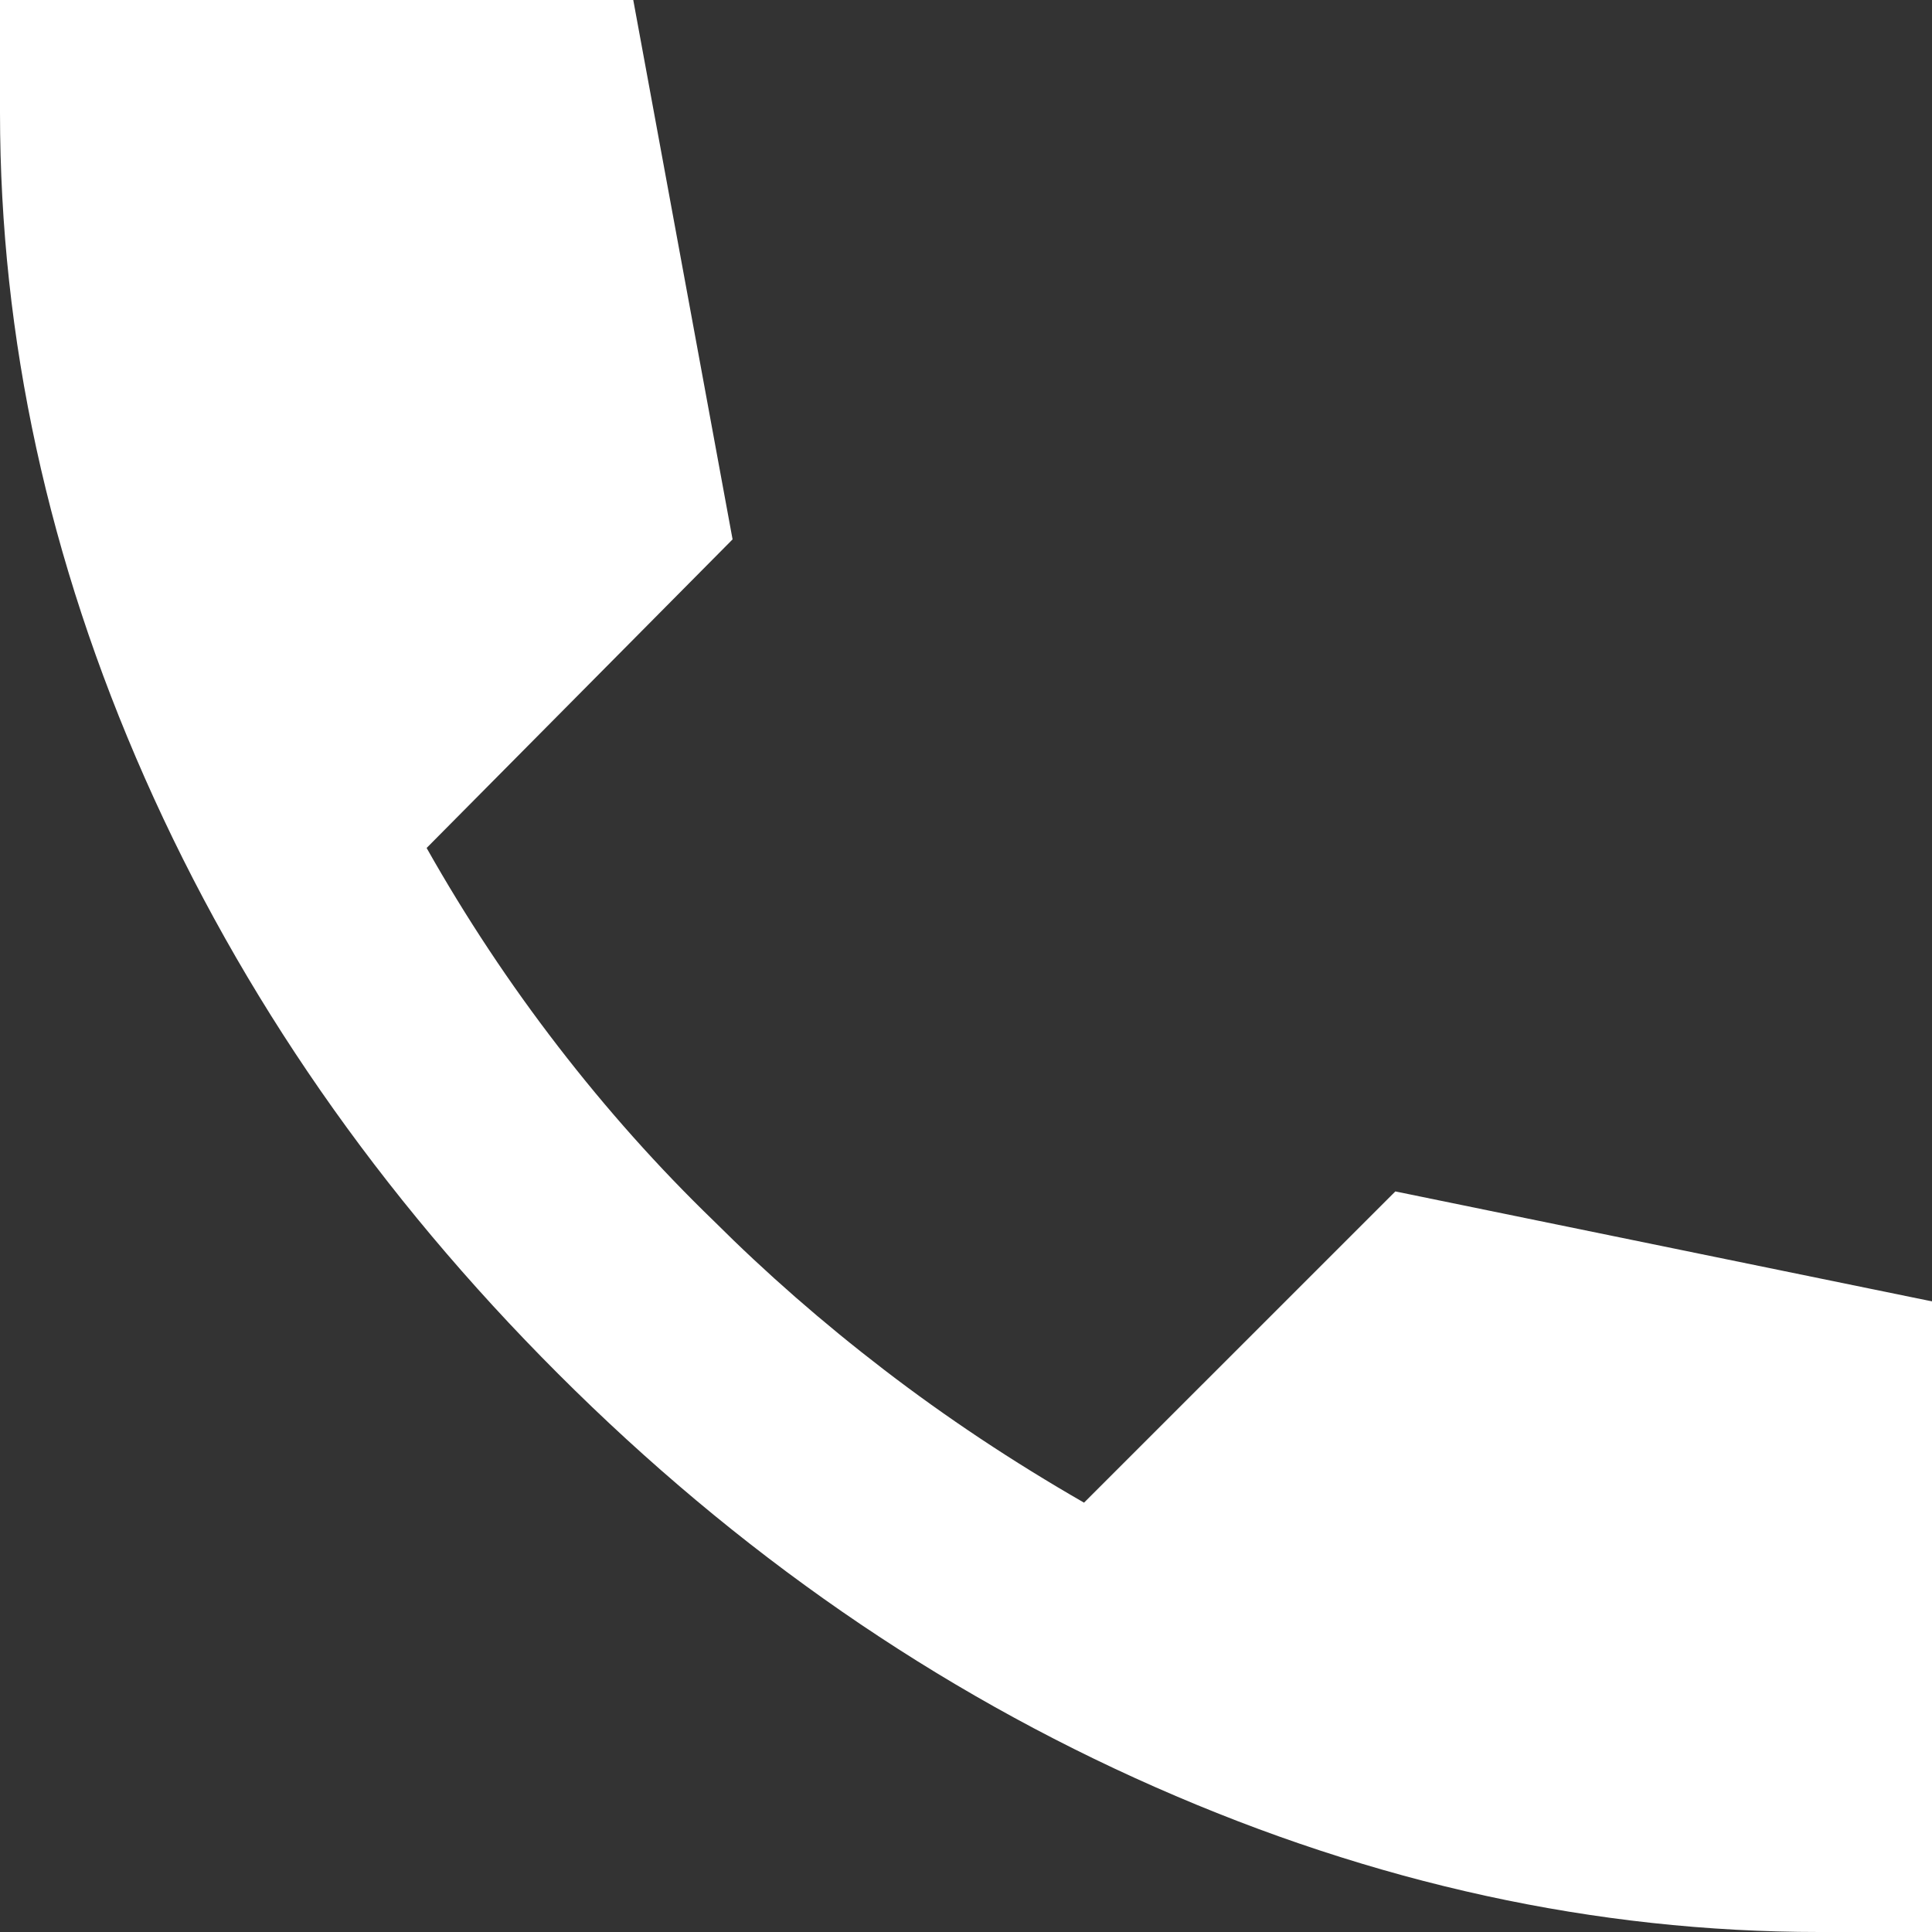 <svg width="22" height="22" viewBox="0 0 22 22" fill="none" xmlns="http://www.w3.org/2000/svg">
<rect x="0" y="0" width="22" height="22" fill="#333333" stroke="none"/>
<path d="M20.717 22C18.17 22 15.65 21.45 13.155 20.35C10.66 19.25 8.393 17.681 6.356 15.644C4.318 13.607 2.749 11.346 1.65 8.861C0.551 6.376 0.001 3.85 0 1.283V0H7.211L8.342 6.142L4.858 9.656C5.306 10.45 5.806 11.204 6.356 11.917C6.906 12.63 7.496 13.292 8.128 13.903C8.719 14.493 9.365 15.059 10.069 15.599C10.772 16.139 11.53 16.643 12.344 17.111L15.889 13.567L22 14.819V22H20.717Z" fill="white"/>
</svg>
